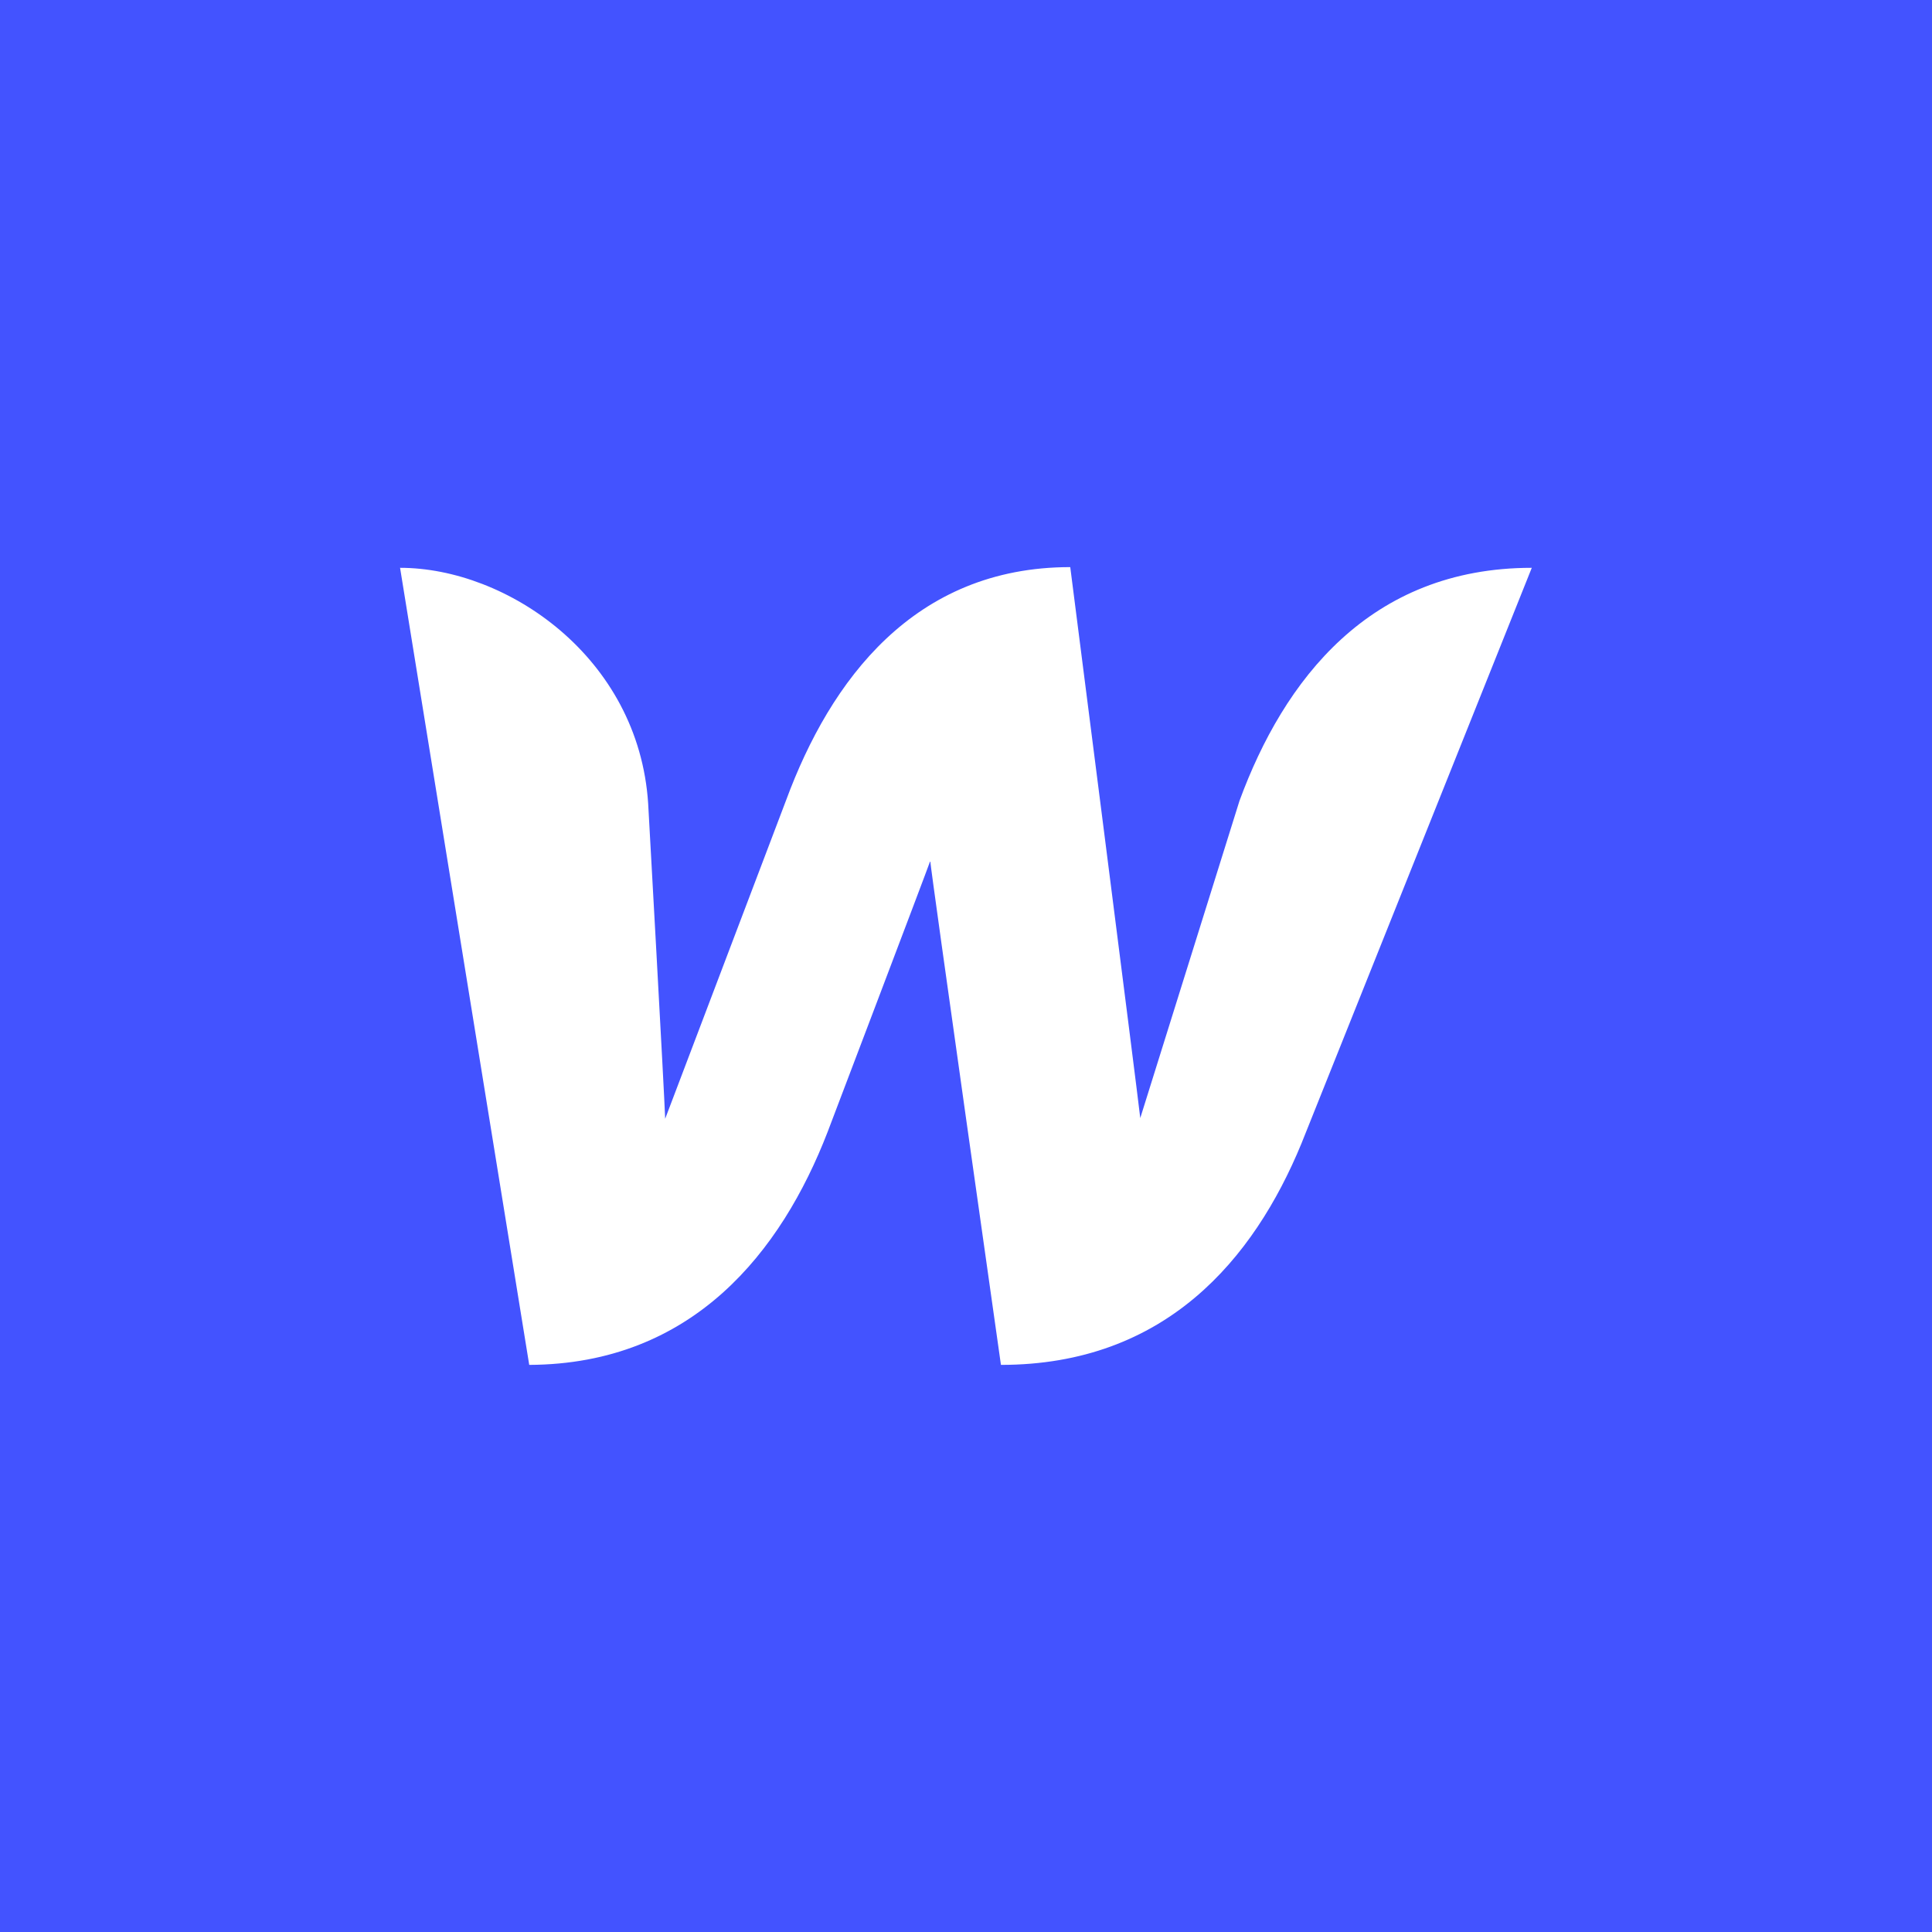 <svg width="80" height="80" viewBox="0 0 80 80" fill="none" xmlns="http://www.w3.org/2000/svg">
<rect width="80" height="80" fill="#4353FF"/>
<path d="M51.325 33.159C51.325 33.159 47.526 45.296 47.216 46.297C47.104 45.267 44.317 23.483 44.317 23.483C37.844 23.483 34.382 28.178 32.553 33.13C32.553 33.13 27.937 45.296 27.543 46.326C27.515 45.382 26.839 33.273 26.839 33.273C26.445 27.204 20.985 23.512 16.566 23.512L21.914 56.517C28.697 56.488 32.356 51.822 34.27 46.87C34.27 46.87 38.351 36.136 38.52 35.649C38.548 36.107 41.447 56.517 41.447 56.517C48.258 56.517 51.916 52.137 53.887 47.357L63.428 23.512C56.701 23.512 53.155 28.178 51.325 33.159Z" fill="white"/>
</svg>
